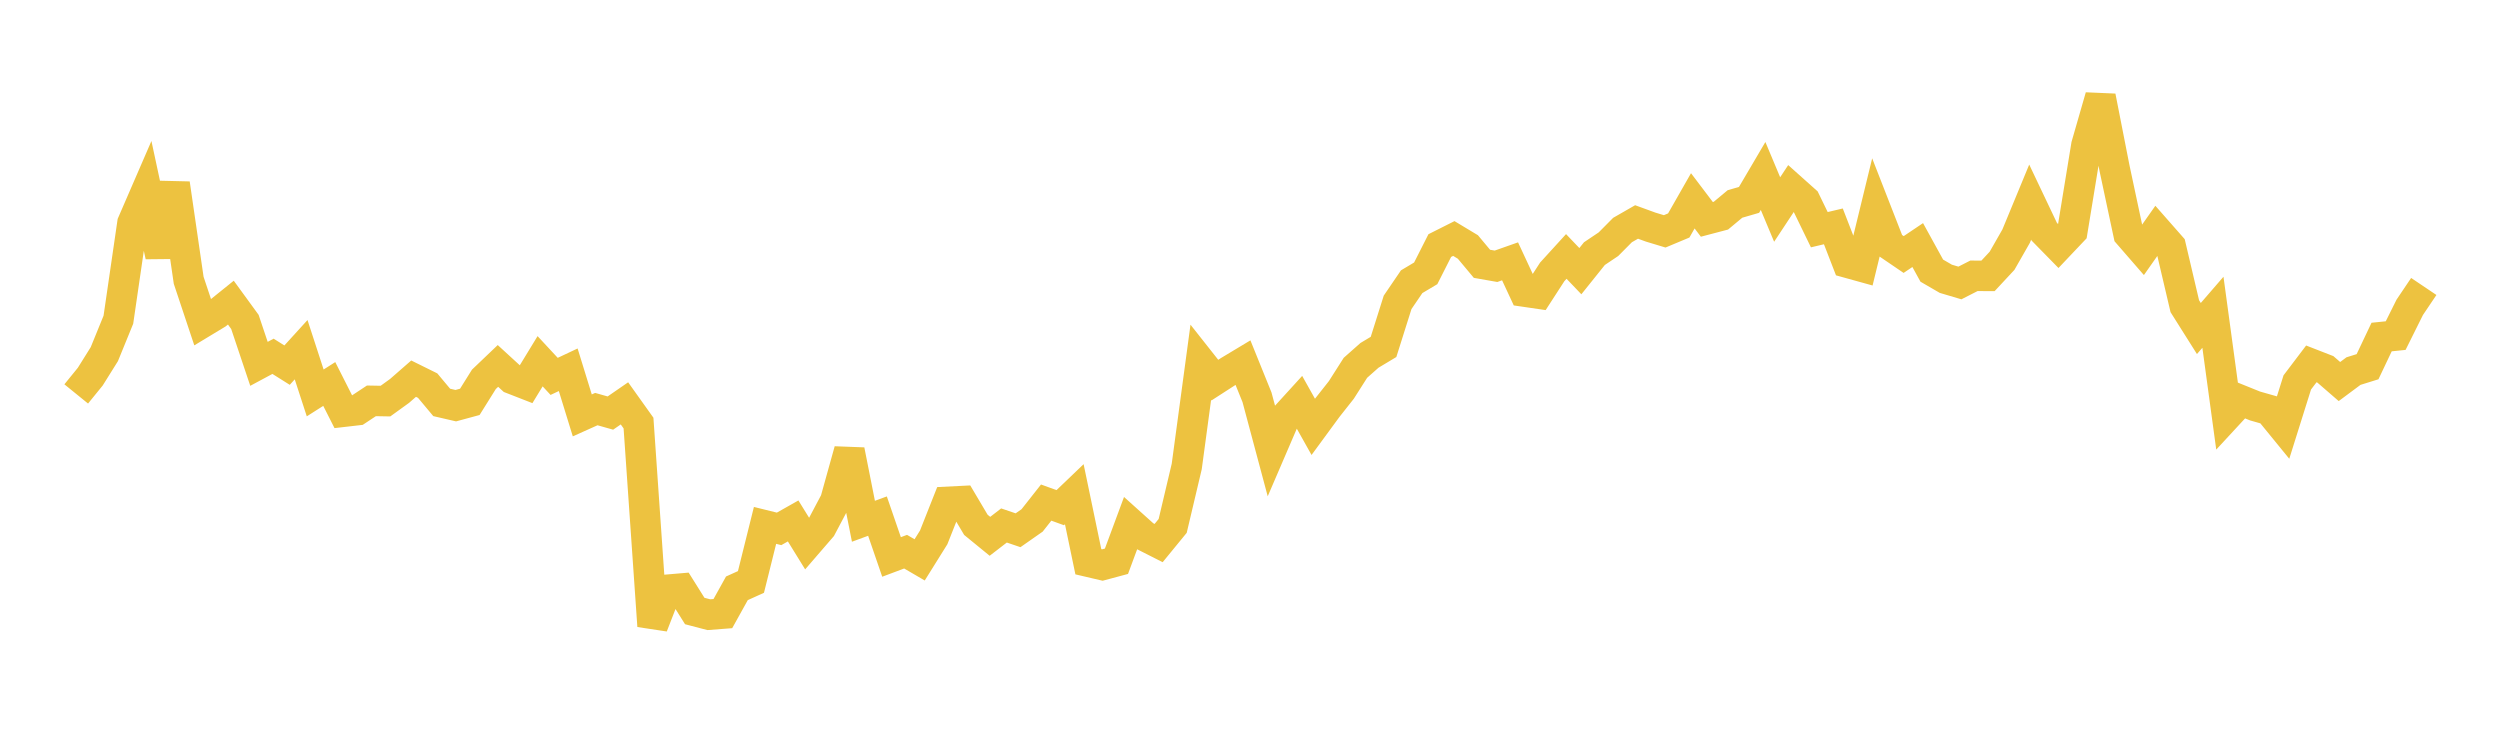<svg width="164" height="48" xmlns="http://www.w3.org/2000/svg" xmlns:xlink="http://www.w3.org/1999/xlink"><path fill="none" stroke="rgb(237,194,64)" stroke-width="2" d="M5,25.842L5.922,24.707L6.844,23.233L7.766,20.973L8.689,14.635L9.611,12.508L10.533,16.799L11.455,12.045L12.377,18.386L13.299,21.153L14.222,20.595L15.144,19.852L16.066,21.118L16.988,23.868L17.91,23.373L18.832,23.953L19.754,22.94L20.677,25.776L21.599,25.189L22.521,27.011L23.443,26.905L24.365,26.295L25.287,26.312L26.21,25.645L27.132,24.84L28.054,25.296L28.976,26.399L29.898,26.612L30.82,26.362L31.743,24.885L32.665,24.005L33.587,24.85L34.509,25.21L35.431,23.698L36.353,24.691L37.275,24.256L38.198,27.25L39.12,26.836L40.042,27.097L40.964,26.46L41.886,27.753L42.808,41.063L43.731,38.691L44.653,38.612L45.575,40.082L46.497,40.324L47.419,40.253L48.341,38.593L49.263,38.176L50.186,34.466L51.108,34.694L52.03,34.173L52.952,35.666L53.874,34.599L54.796,32.858L55.719,29.542L56.641,34.195L57.563,33.856L58.485,36.536L59.407,36.19L60.329,36.728L61.251,35.251L62.174,32.919L63.096,32.873L64.018,34.429L64.94,35.182L65.862,34.471L66.784,34.785L67.707,34.139L68.629,32.969L69.551,33.303L70.473,32.42L71.395,36.85L72.317,37.066L73.24,36.818L74.162,34.329L75.084,35.158L76.006,35.625L76.928,34.499L77.85,30.599L78.772,23.768L79.695,24.936L80.617,24.341L81.539,23.787L82.461,26.066L83.383,29.513L84.305,27.37L85.228,26.357L86.15,28.002L87.072,26.745L87.994,25.577L88.916,24.128L89.838,23.311L90.76,22.758L91.683,19.834L92.605,18.48L93.527,17.931L94.449,16.11L95.371,15.646L96.293,16.201L97.216,17.306L98.138,17.468L99.06,17.143L99.982,19.125L100.904,19.26L101.826,17.835L102.749,16.823L103.671,17.788L104.593,16.638L105.515,16.019L106.437,15.09L107.359,14.561L108.281,14.897L109.204,15.177L110.126,14.791L111.048,13.174L111.97,14.391L112.892,14.148L113.814,13.38L114.737,13.112L115.659,11.544L116.581,13.744L117.503,12.347L118.425,13.17L119.347,15.068L120.269,14.85L121.192,17.233L122.114,17.489L123.036,13.704L123.958,16.068L124.88,16.696L125.802,16.076L126.725,17.754L127.647,18.289L128.569,18.563L129.491,18.093L130.413,18.098L131.335,17.107L132.257,15.493L133.18,13.26L134.102,15.2L135.024,16.14L135.946,15.167L136.868,9.532L137.79,6.331L138.713,11.036L139.635,15.363L140.557,16.424L141.479,15.113L142.401,16.162L143.323,20.087L144.246,21.551L145.168,20.484L146.09,27.258L147.012,26.261L147.934,26.633L148.856,26.896L149.778,28.026L150.701,25.088L151.623,23.871L152.545,24.23L153.467,25.029L154.389,24.343L155.311,24.056L156.234,22.11L157.156,22.015L158.078,20.162L159,18.792"></path></svg>